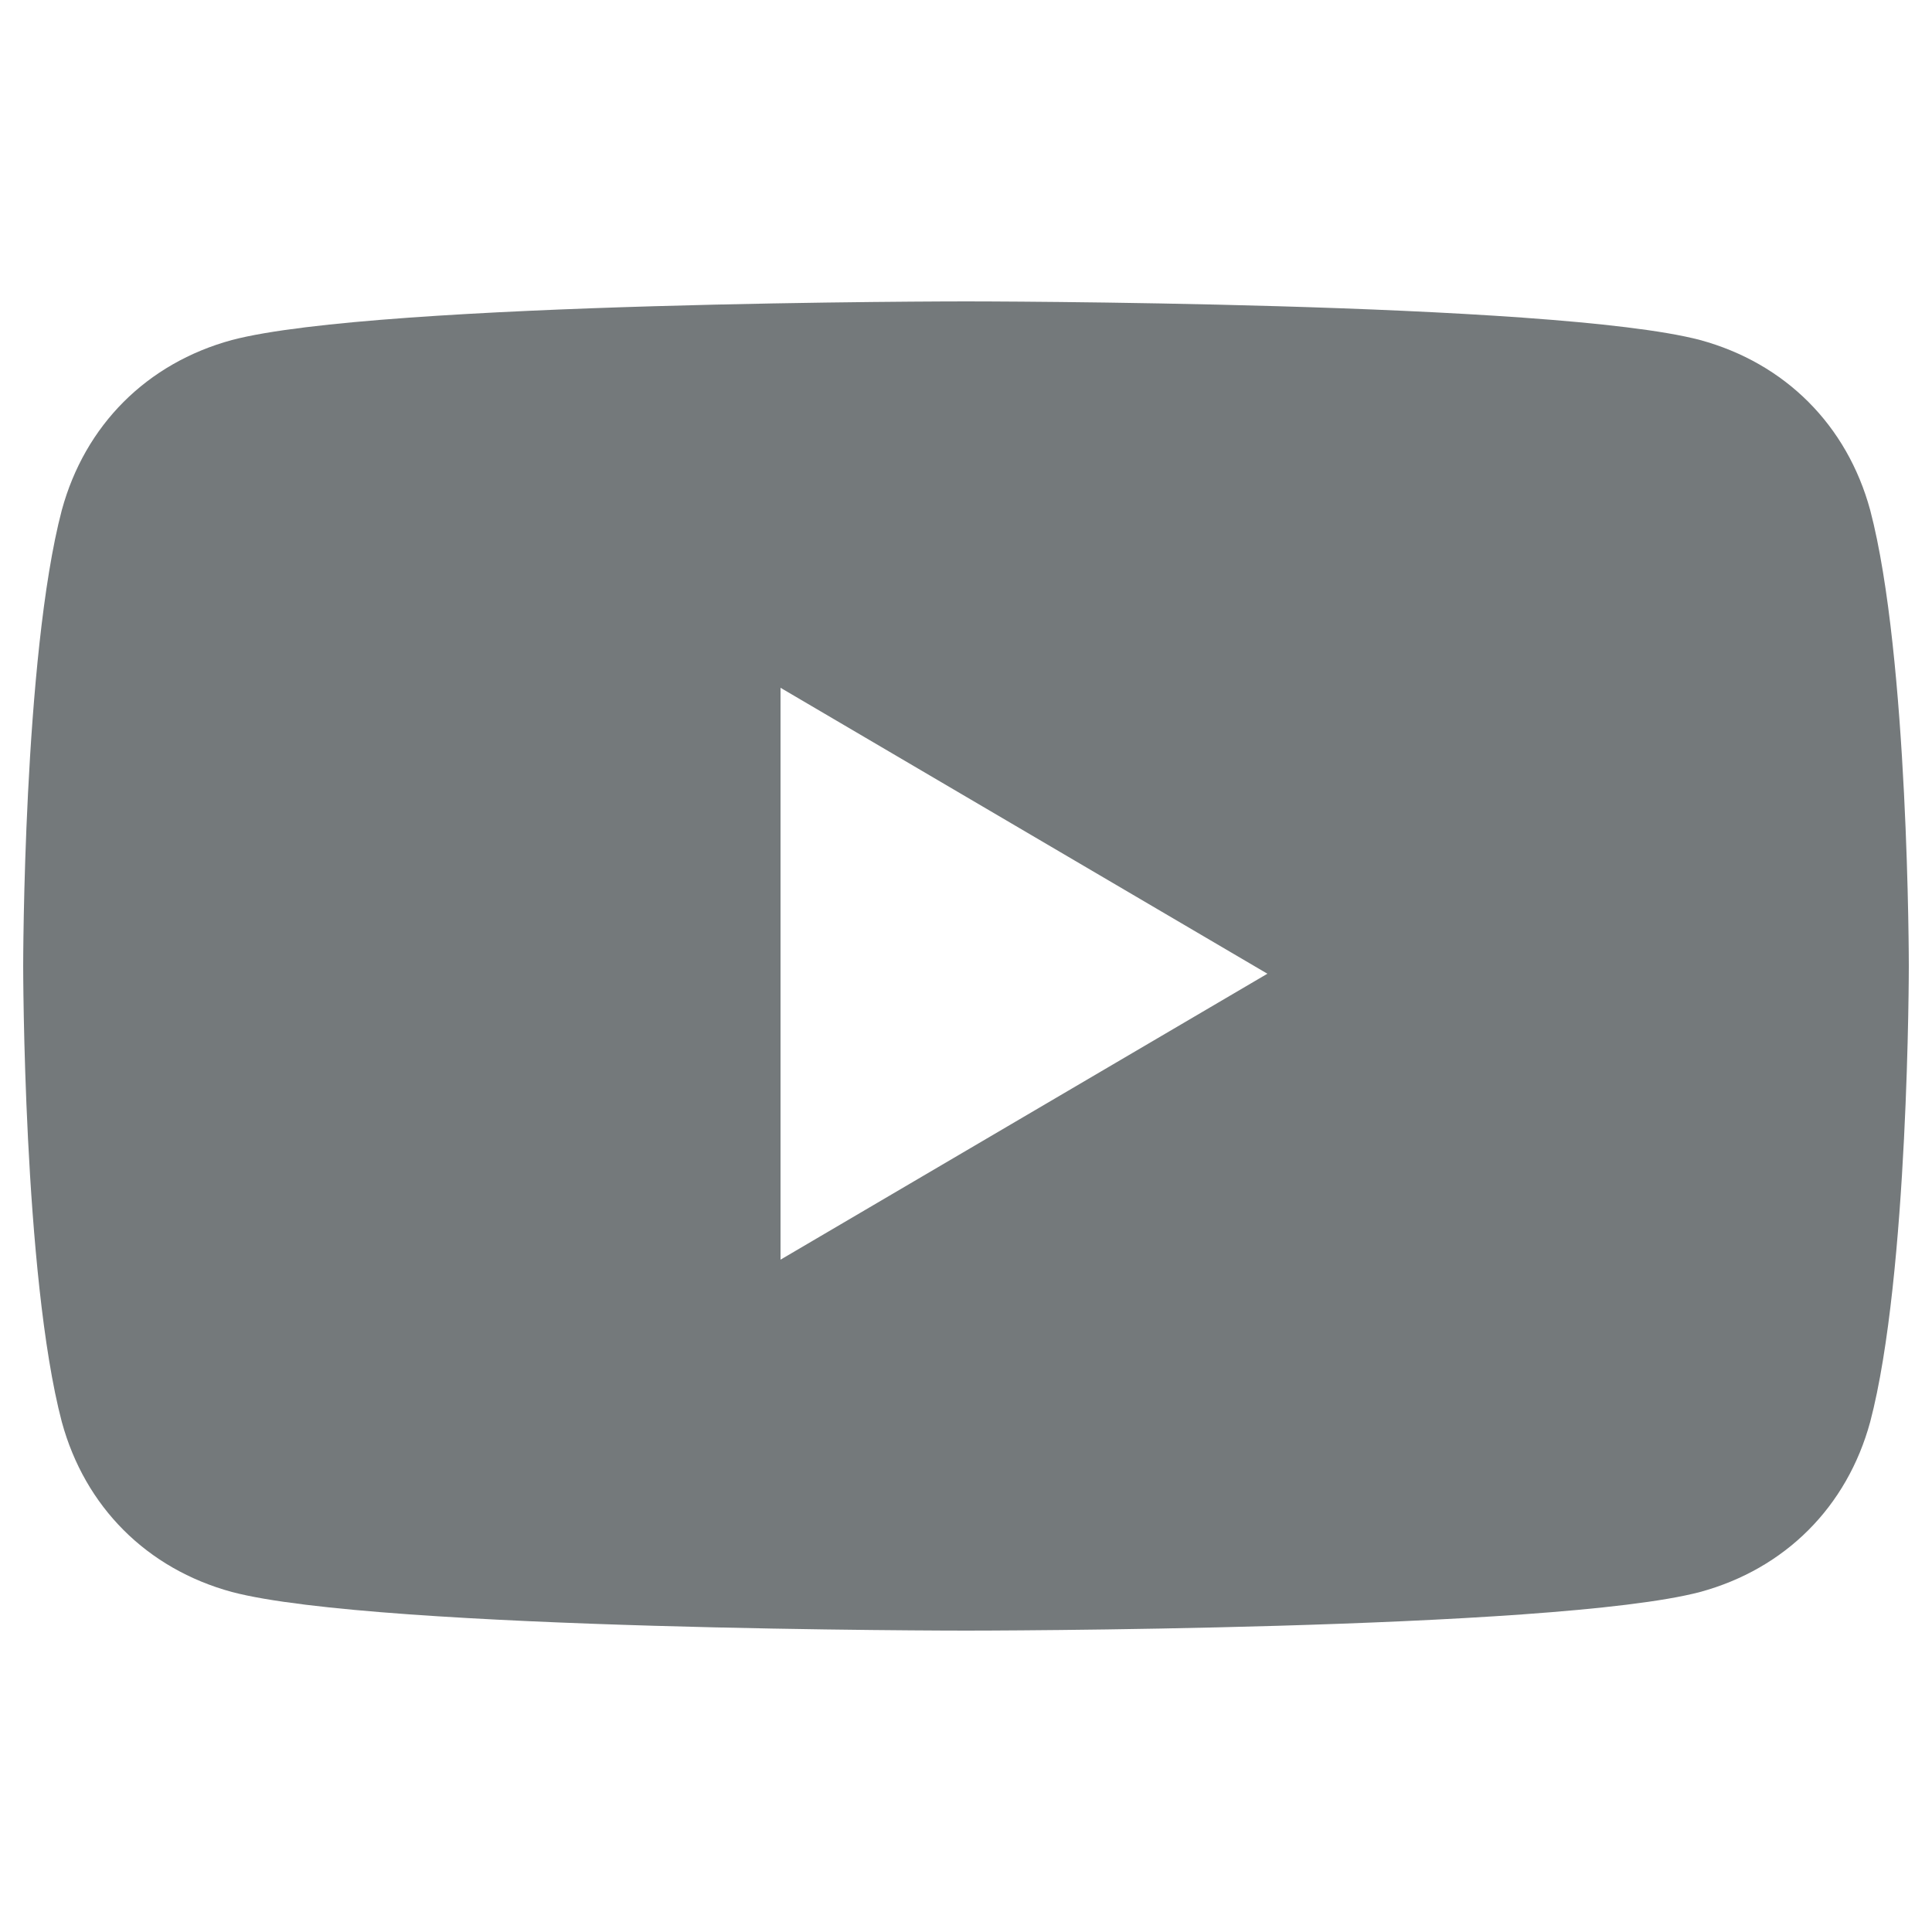 <?xml version="1.0" encoding="UTF-8"?>
<svg id="_レイヤー_1" xmlns="http://www.w3.org/2000/svg" version="1.1" viewBox="0 0 25 25">
  <!-- Generator: Adobe Illustrator 29.7.1, SVG Export Plug-In . SVG Version: 2.1.1 Build 8)  -->
  <defs>
    <style>
      .st0 {
        fill: #74797b;
        fill-rule: evenodd;
      }
    </style>
  </defs>
  <path class="st0" d="M10.1,16.2v-7.3l6.3,3.7-6.3,3.7ZM24.2,6.6c-.3-1.1-1.1-1.9-2.2-2.2-1.9-.5-9.5-.5-9.5-.5,0,0-7.6,0-9.5.5-1.1.3-1.9,1.1-2.2,2.2-.5,1.9-.5,5.9-.5,5.9,0,0,0,4,.5,5.9.3,1.1,1.1,1.9,2.2,2.2,1.9.5,9.5.5,9.5.5,0,0,7.6,0,9.5-.5,1.1-.3,1.9-1.1,2.2-2.2.5-1.9.5-5.9.5-5.9,0,0,0-4-.5-5.9Z"/>
</svg>
